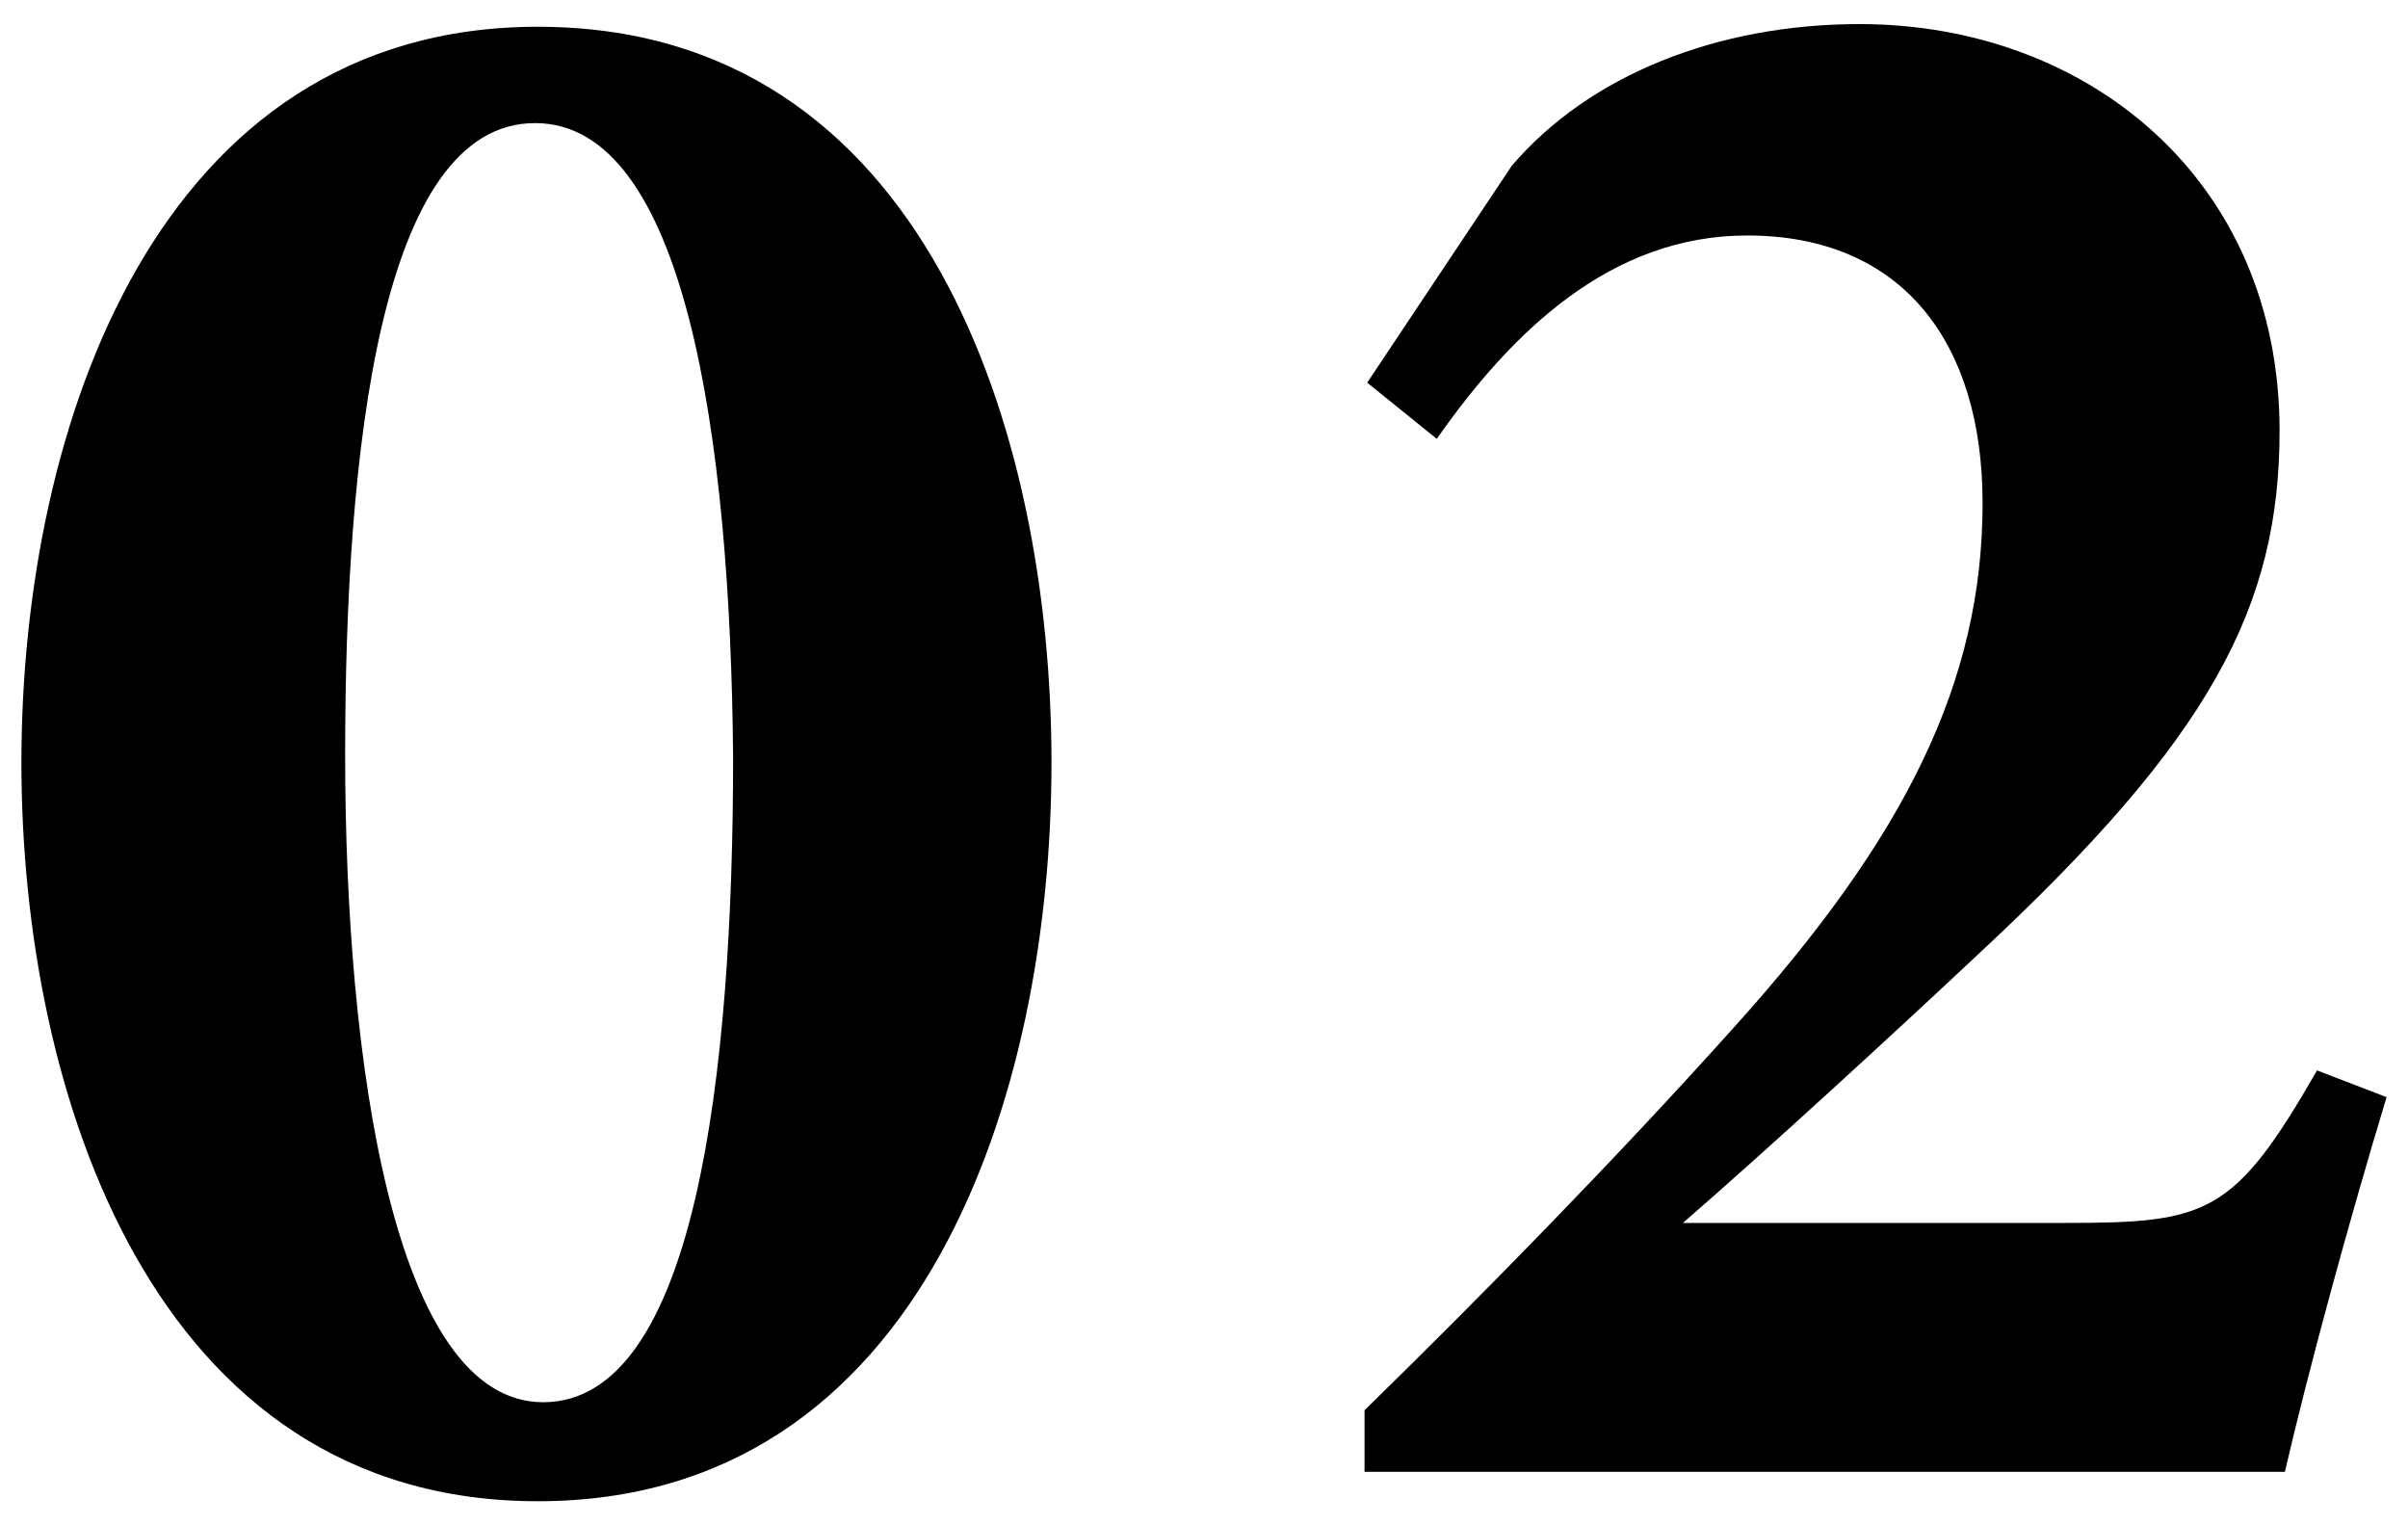 <?xml version="1.0" encoding="utf-8"?>
<!-- Generator: Adobe Illustrator 26.0.0, SVG Export Plug-In . SVG Version: 6.00 Build 0)  -->
<svg version="1.1" id="レイヤー_1" xmlns="http://www.w3.org/2000/svg" xmlns:xlink="http://www.w3.org/1999/xlink" x="0px"
	 y="0px" viewBox="0 0 90 57" style="enable-background:new 0 0 90 57;" xml:space="preserve">
<g>
	<path d="M20.1,1c14.5,0,19.2,15.2,19.2,27.5c0,12.4-4.8,27.6-19.2,27.6S0.8,40.8,0.8,28.5C0.8,15.9,5.9,1,20.1,1z M20,4.6
		c-5.8,0-7.1,12.3-7.1,23.6c0,11.4,1.8,24.2,7.4,24.2c5.7,0,7.1-12.3,7.1-24.1C27.3,16.3,25.6,4.6,20,4.6z"/>
	<path d="M89.2,41c-1.4,4.6-3,10.5-3.8,14H51v-2.3c4.5-4.4,9.4-9.4,13.8-14.3c6.4-7.1,9.3-12.9,9.3-19.6c0-6-3-10-8.8-10
		c-5.1,0-8.8,3.6-11.6,7.6l-2.6-2.1l5.4-8.1c2.9-3.4,7.7-5.3,13-5.3c8.5,0,15.7,5.8,15.7,15.2c0,6.6-2.6,11.5-11.2,19.5
		c-3.3,3.1-8.1,7.5-11.1,10.1c0.4,0,14,0,14.3,0c5.3,0,6.3-0.3,9.4-5.7L89.2,41z"/>
</g>
</svg>
